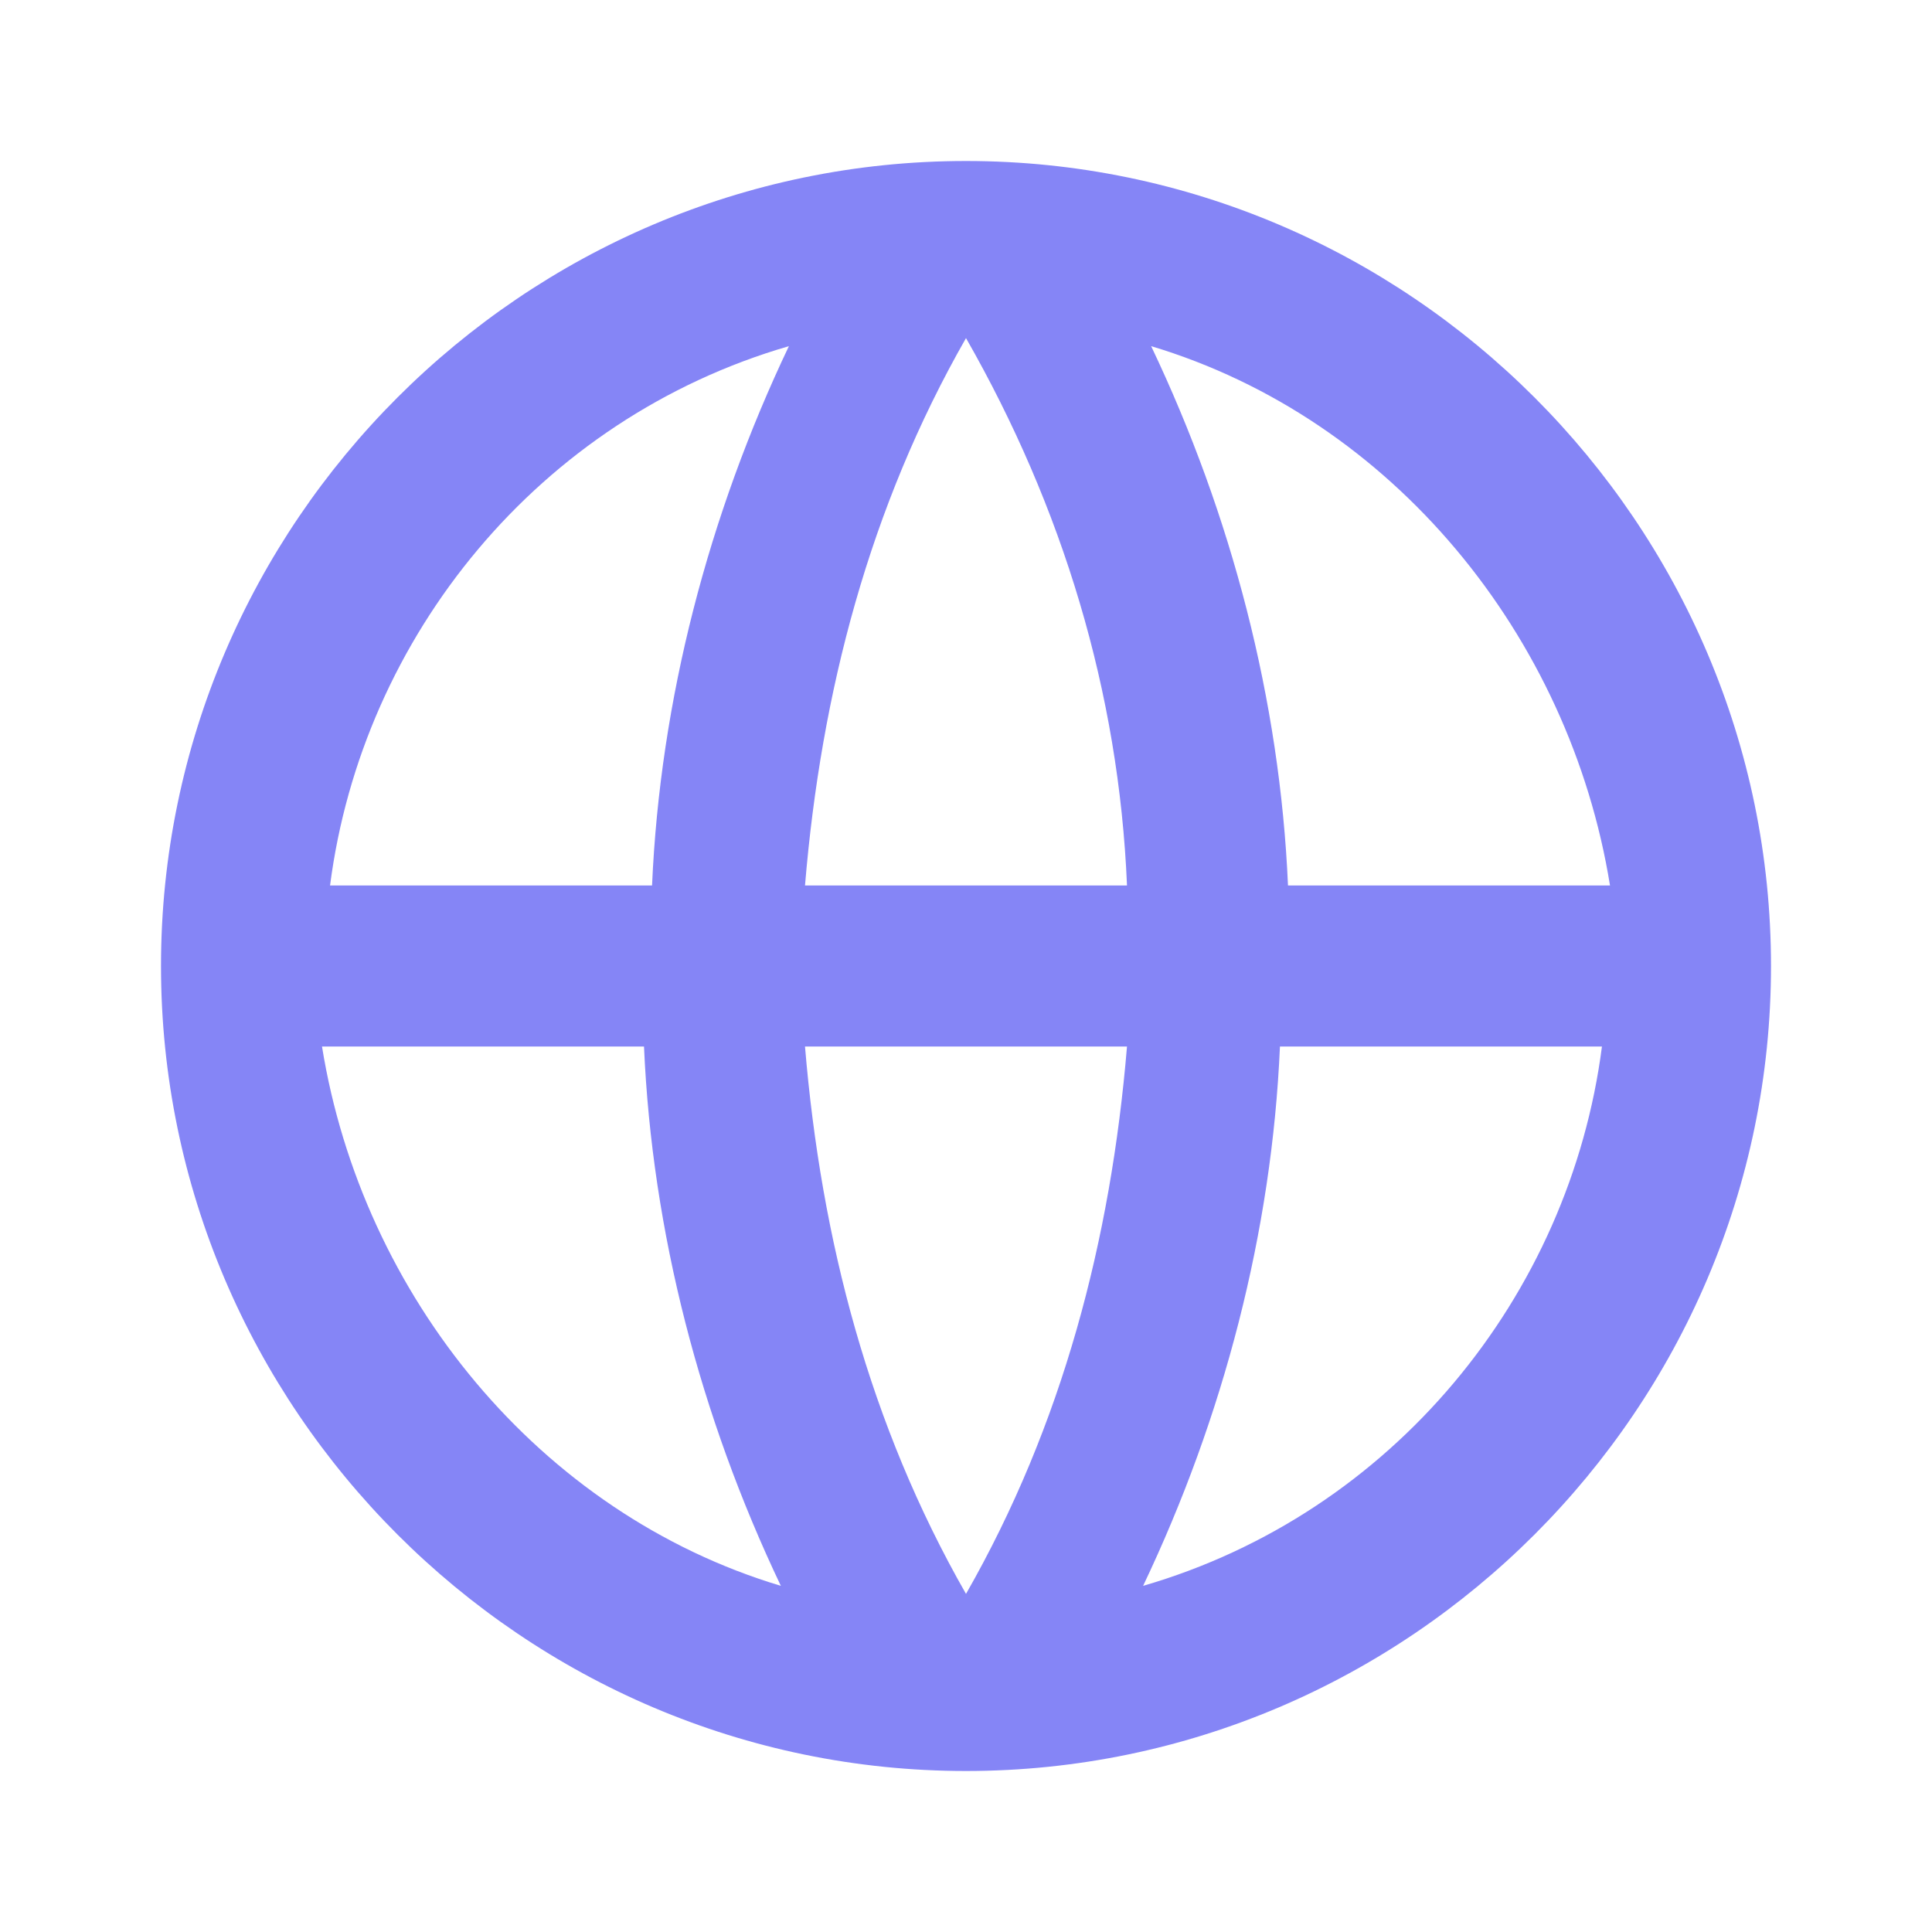 <?xml version="1.0" encoding="UTF-8"?>
<svg width="24px" height="24px" viewBox="0 0 24 24" version="1.1" xmlns="http://www.w3.org/2000/svg" xmlns:xlink="http://www.w3.org/1999/xlink">
    <title>Cartes et voyages/globe_1</title>
    <g id="Cartes-et-voyages" stroke="none" stroke-width="1" fill="none" fill-rule="evenodd">
        <g id="Cartes-et-voyages/globe_1">
            <polygon id="Path" points="0 0 24 0 24 24 0 24"></polygon>
            <path d="M12,22 C6.5,22 2,17.5 2,12 C2,6.5 6.5,2 12,2 C17.5,2 22,6.5 22,12 C22,17.5 17.5,22 12,22 Z M9.7,19.7 C8.7,17.6 8.1,15.3 8,13 L4,13 C4.5,16.1 6.7,18.8 9.7,19.7 Z M10,13 C10.2,15.4 10.8,17.7 12,19.8 C13.2,17.7 13.8,15.4 14,13 C14,13 10,13 10,13 Z M19.9,13 L15.9,13 C15.8,15.3 15.2,17.6 14.2,19.7 C17.3,18.8 19.5,16.1 19.9,13 Z M4.1,11 L8.1,11 C8.2,8.7 8.8,6.4 9.8,4.3 C6.7,5.2 4.5,7.9 4.1,11 Z M10,11 L14,11 C13.9,8.6 13.2,6.3 12,4.2 C10.8,6.3 10.2,8.6 10,11 L10,11 Z M14.3,4.3 C15.3,6.4 15.9,8.7 16,11 L20,11 C19.5,7.9 17.3,5.2 14.3,4.3 Z" id="Shape" fill="#8585F6"></path>
        </g>
    </g>
</svg>